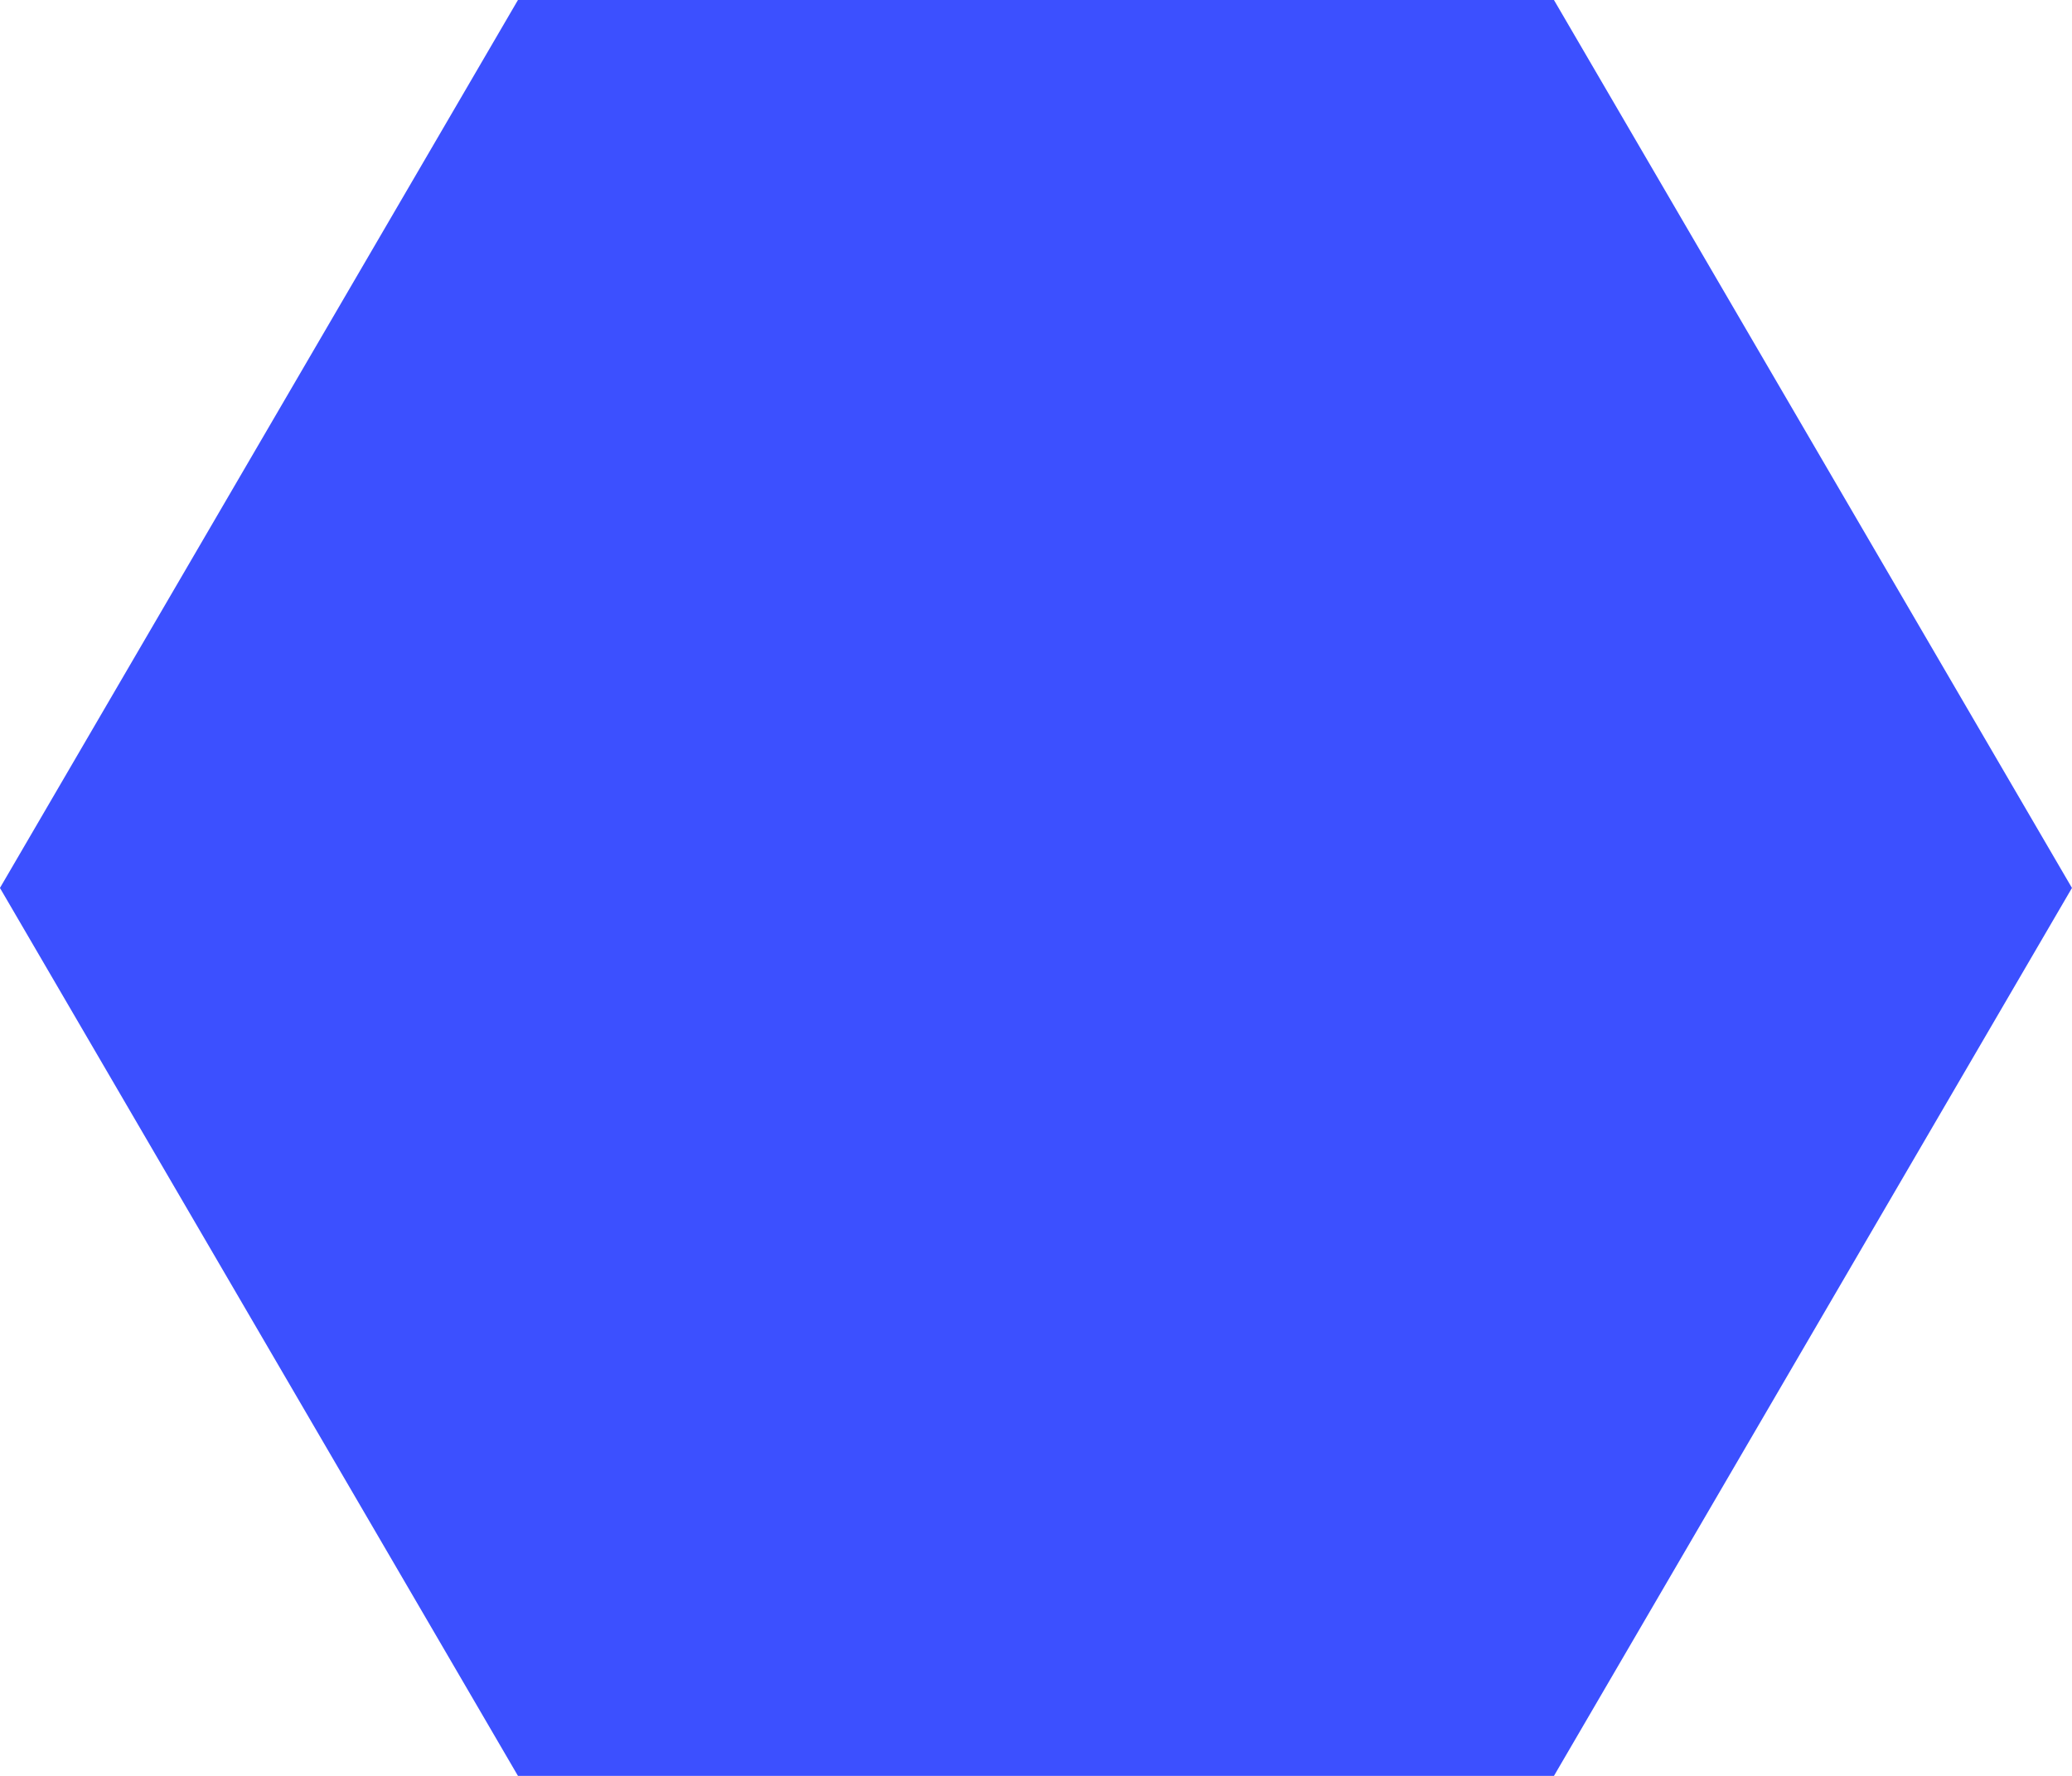 <svg xmlns="http://www.w3.org/2000/svg" xmlns:xlink="http://www.w3.org/1999/xlink" width="140" height="120" viewBox="0 0 140 120">
  <defs>
    <clipPath id="clip-inicio-pagos-rentas">
      <rect width="140" height="120"/>
    </clipPath>
  </defs>
  <g id="inicio-pagos-rentas" clip-path="url(#clip-inicio-pagos-rentas)">
    <path id="Trazado_30" data-name="Trazado 30" d="M-299.8-.136l-35,60,35,60h70l35-60-35-60Z" transform="translate(334.797 0.136)" fill="#3c50ff"/>
  </g>
</svg>
